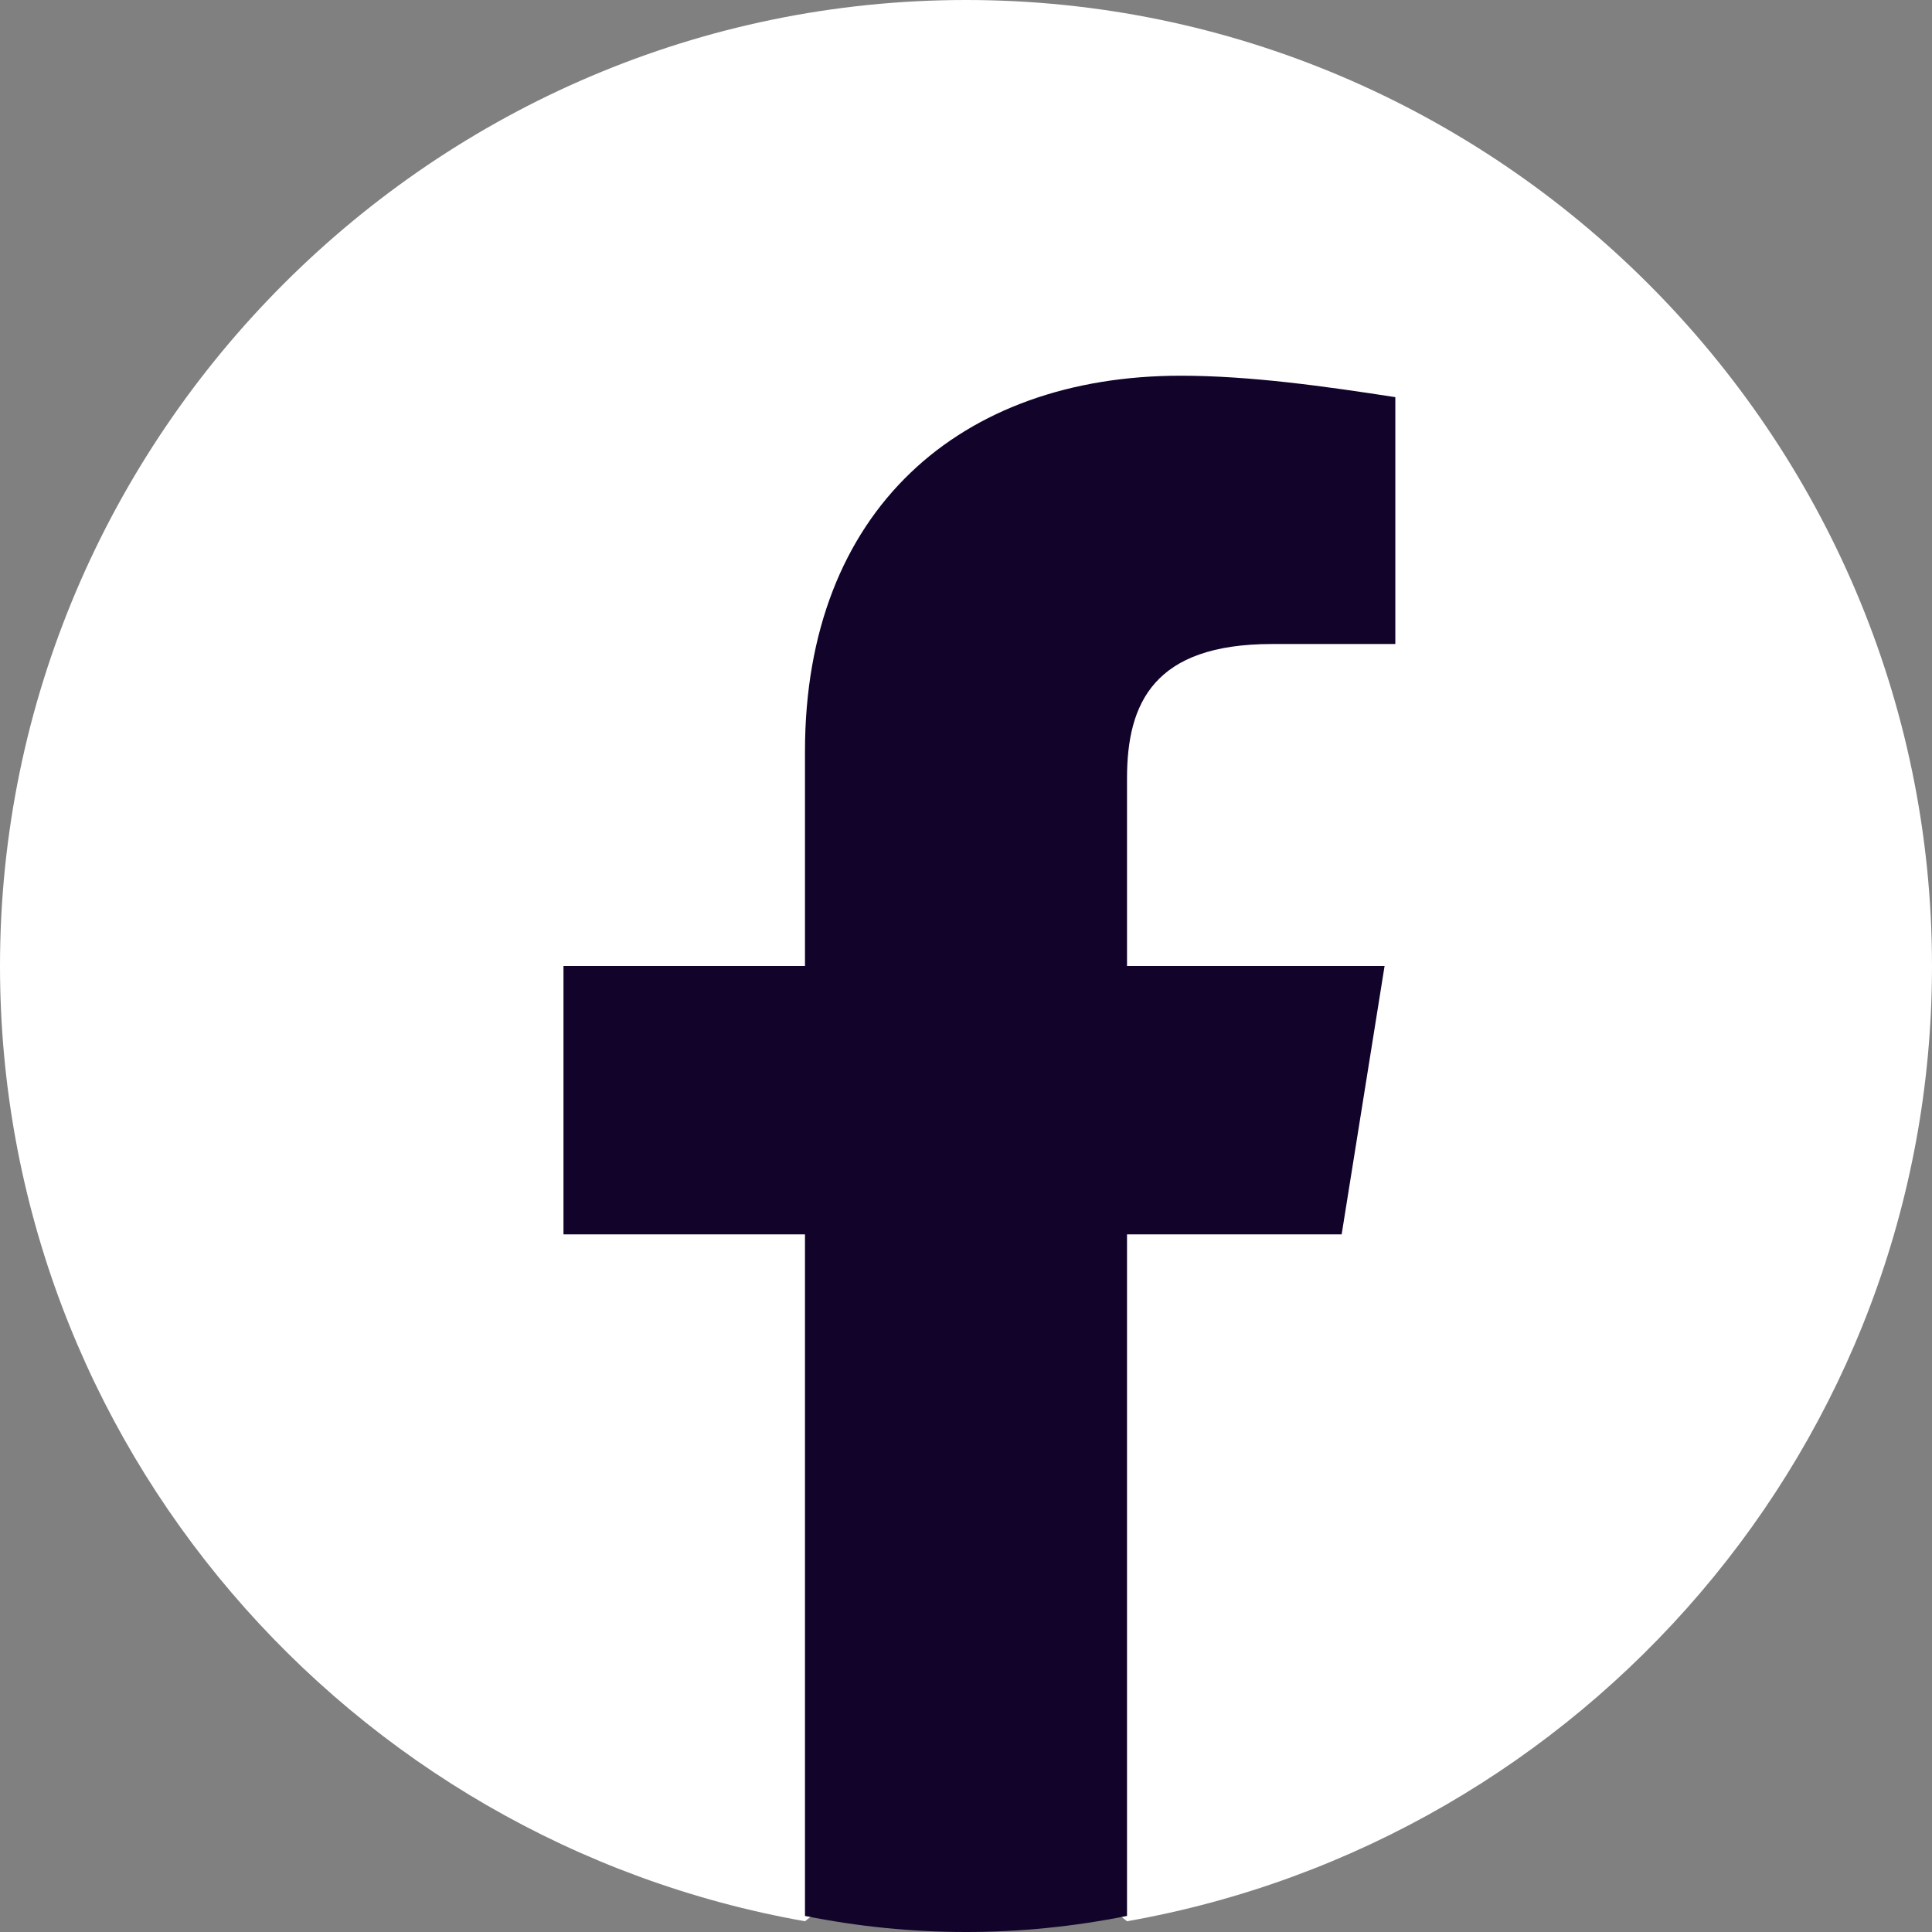 <svg width="32" height="32" viewBox="0 0 32 32" fill="none" xmlns="http://www.w3.org/2000/svg">
<rect x="0" y="0" width="32" height="32" fill="#808080" stroke="none"/>
<g clip-path="url(#clip0_7034_731)">
<path d="M13.333 31.822C5.778 30.489 0 23.911 0 16C0 7.2 7.2 0 16 0C24.8 0 32 7.2 32 16C32 23.911 26.222 30.489 18.667 31.822L17.778 31.111H14.222L13.333 31.822Z" fill="white"/>
<path d="M22.222 20.445L22.933 16H18.667V12.889C18.667 11.645 19.111 10.667 21.067 10.667H23.111V6.578C21.956 6.4 20.711 6.223 19.556 6.223C15.911 6.223 13.333 8.445 13.333 12.445V16H9.333V20.445H13.333V31.734C14.222 31.912 15.111 32 16 32C16.889 32 17.778 31.912 18.667 31.734V20.445H22.222Z" fill="#12032B"/>
</g>
<defs>
<clipPath id="clip0_7034_731">
<rect width="32" height="32" fill="white"/>
</clipPath>
</defs>
</svg>
